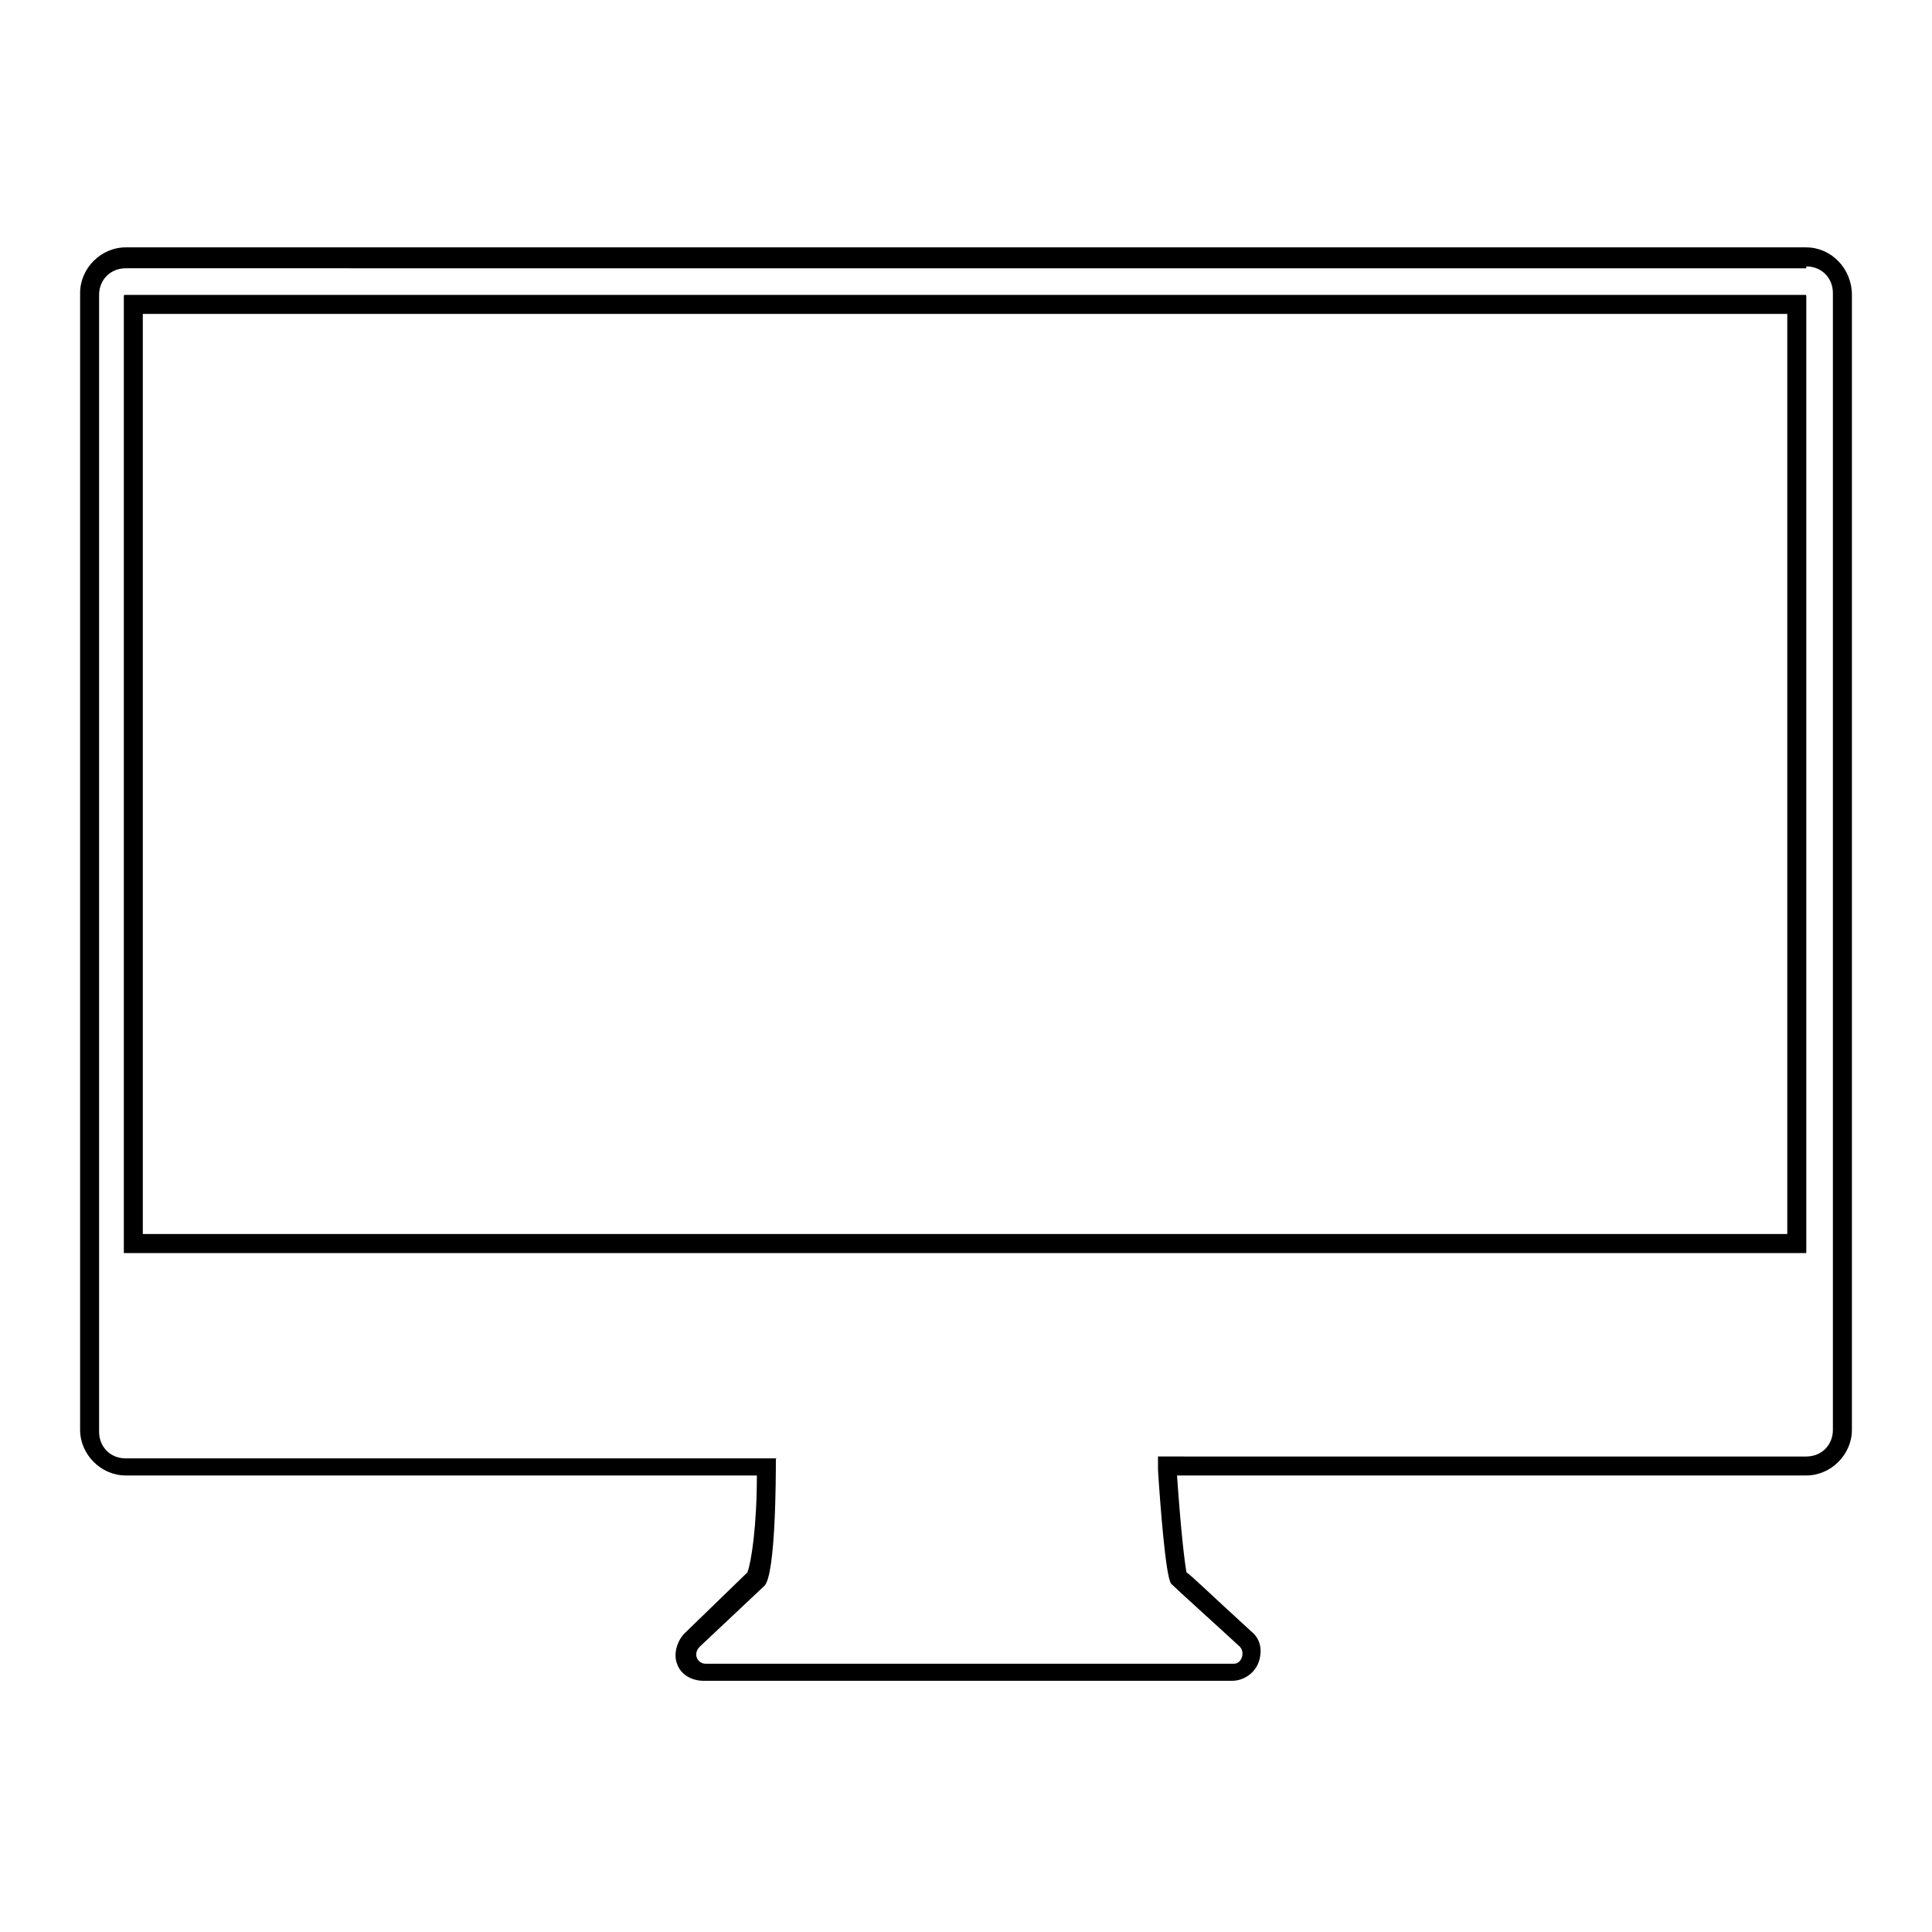 <?xml version="1.0" encoding="UTF-8"?>
<!-- Uploaded to: ICON Repo, www.svgrepo.com, Generator: ICON Repo Mixer Tools -->
<svg fill="#000000" width="800px" height="800px" version="1.1" viewBox="144 144 512 512" xmlns="http://www.w3.org/2000/svg">
 <path d="m622.68 214.6c4.031 0 7.055 3.023 7.055 7.055v301.28c0 4.031-3.023 7.055-7.055 7.055l-171.8-0.004v3.527c0.504 8.062 2.016 28.719 3.527 30.23 1.512 1.512 11.586 10.578 18.137 16.625 1.512 1.512 0.504 4.535-1.512 4.535h-140.06c-2.016 0-3.527-2.519-1.512-4.535l17.129-16.121c3.023-3.023 3.023-29.727 3.023-33.254 0-0.504 0-0.504 0.504-0.504h-172.8c-4.031 0-7.055-3.023-7.055-7.055v-301.28c0-4.031 3.023-7.055 7.055-7.055l445.37 0.004m-445.87 260.97h445.87v-253.42c0-0.504 0-0.504-0.504-0.504h-444.86c-0.504 0-0.504 0-0.504 0.504v253.42m445.87-266.52h-445.37c-6.551 0-12.09 5.543-12.09 12.09v301.28c0 6.551 5.543 12.09 12.09 12.09l167.26 0.004c0 13.602-1.512 23.176-2.519 25.695l-16.625 16.121c-2.016 2.016-3.023 5.543-2.016 8.062 1.008 3.023 4.031 4.535 7.055 4.535l140.06-0.004c3.023 0 6.047-2.016 7.055-5.039 1.008-3.023 0.504-6.047-2.016-8.062-11.586-10.578-15.617-14.609-17.129-15.617-0.504-2.519-1.512-11.082-2.519-25.695h166.76c6.551 0 12.09-5.543 12.09-12.09v-300.77c0-7.051-5.543-12.594-12.09-12.594zm-440.84 17.633h435.8v243.84h-435.8z"/>
</svg>